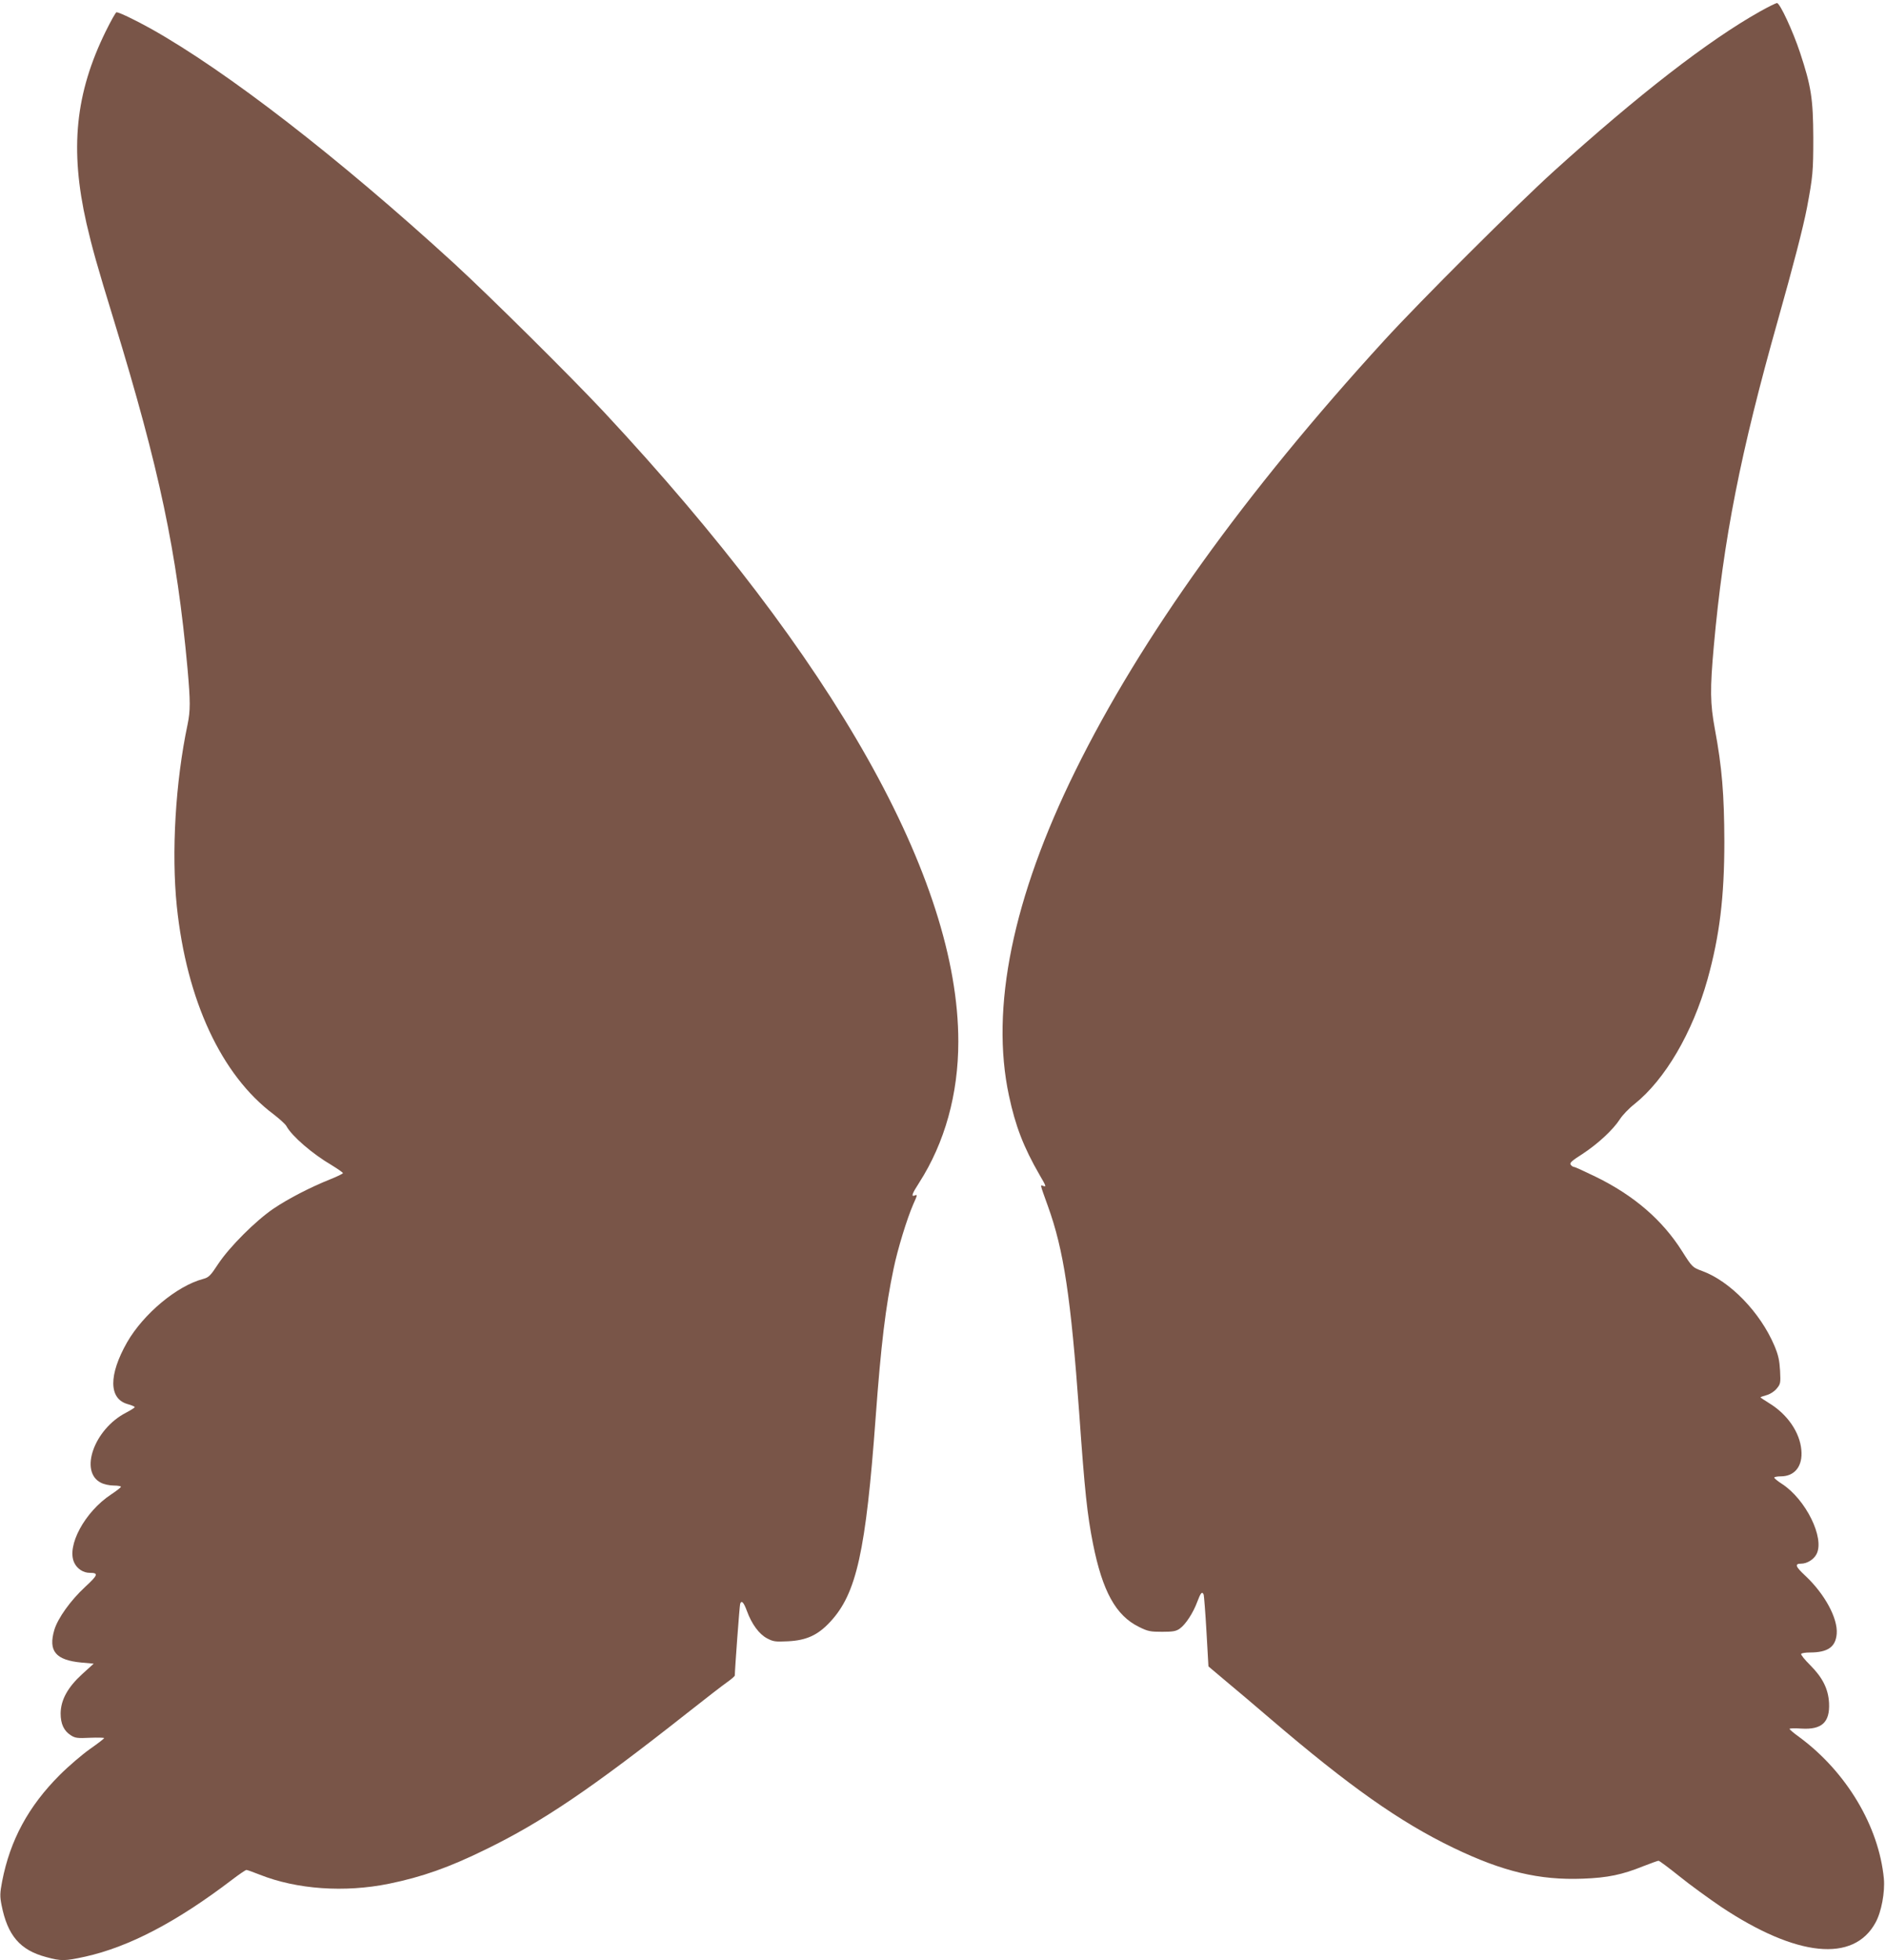 <?xml version="1.0" standalone="no"?>
<!DOCTYPE svg PUBLIC "-//W3C//DTD SVG 20010904//EN"
 "http://www.w3.org/TR/2001/REC-SVG-20010904/DTD/svg10.dtd">
<svg version="1.0" xmlns="http://www.w3.org/2000/svg"
 width="1232pt" height="1280pt" viewBox="0 0 1232 1280"
 preserveAspectRatio="xMidYMid meet">
<g transform="translate(0,1280) scale(0.1,-0.1)"
fill="#795548" stroke="none">
<path d="M11495 12724 c-336 -189 -791 -541 -1345 -1042 -240 -217 -876 -851
-1107 -1104 -914 -999 -1589 -1940 -2018 -2810 -409 -829 -557 -1552 -434
-2123 42 -197 95 -335 200 -517 44 -75 45 -80 22 -71 -19 7 -20 13 32 -132
104 -287 150 -595 205 -1355 36 -511 52 -659 90 -851 62 -310 149 -468 300
-542 58 -29 74 -32 152 -32 72 0 91 4 115 21 39 28 88 104 114 175 22 59 32
71 42 46 2 -7 11 -115 18 -240 l13 -228 115 -97 c64 -53 193 -162 286 -242
519 -444 849 -677 1200 -846 322 -155 560 -212 845 -201 163 6 257 26 396 82
49 19 93 35 98 35 6 0 67 -46 136 -101 69 -56 192 -145 273 -200 493 -328 866
-366 1009 -102 38 69 62 198 54 287 -33 342 -245 697 -553 924 -35 25 -63 49
-63 53 0 4 35 5 78 2 133 -8 186 41 180 167 -5 92 -42 166 -123 247 -36 36
-63 69 -59 74 3 5 29 9 57 9 117 0 168 36 175 122 8 101 -78 259 -203 377 -67
62 -74 81 -29 81 38 0 82 27 100 62 55 105 -70 358 -226 459 -28 18 -50 36
-50 41 0 4 19 8 43 8 91 0 144 67 134 172 -10 115 -90 232 -209 305 -32 20
-58 37 -58 39 0 2 18 8 39 14 23 6 51 24 66 42 26 31 27 36 23 118 -4 67 -11
101 -37 163 -92 217 -289 421 -472 488 -63 23 -65 25 -131 129 -128 203 -314
364 -564 486 -72 35 -135 64 -141 64 -6 0 -16 6 -22 14 -10 12 4 25 76 71 101
66 200 158 244 226 17 27 60 72 96 100 199 159 379 465 477 814 79 284 110
537 110 900 -1 307 -15 483 -62 735 -31 167 -32 260 -7 539 63 702 174 1263
419 2131 101 358 165 605 190 735 38 203 41 235 41 455 -1 256 -14 337 -86
555 -47 142 -132 325 -151 325 -7 0 -58 -25 -113 -56z"/>
<path d="M692 12598 c-201 -408 -237 -772 -127 -1257 38 -163 67 -268 180
-636 298 -973 410 -1507 480 -2271 19 -215 19 -274 0 -366 -79 -374 -106 -836
-70 -1186 64 -614 291 -1102 631 -1357 40 -31 79 -66 85 -78 35 -65 170 -182
297 -256 39 -24 72 -47 72 -51 0 -4 -37 -22 -82 -40 -128 -51 -274 -126 -373
-193 -117 -80 -285 -248 -359 -359 -51 -78 -62 -89 -99 -99 -171 -45 -390
-228 -497 -414 -121 -213 -120 -368 3 -403 26 -7 47 -16 47 -20 0 -4 -26 -20
-58 -37 -207 -107 -306 -386 -162 -457 19 -10 56 -18 83 -18 26 0 47 -4 47 -8
0 -4 -29 -27 -64 -50 -172 -113 -293 -337 -241 -446 19 -40 59 -66 102 -66 58
0 54 -14 -32 -93 -94 -87 -177 -203 -200 -279 -41 -139 8 -198 178 -214 l79
-7 -76 -69 c-94 -86 -139 -168 -140 -256 0 -68 21 -114 67 -143 28 -18 44 -20
124 -16 51 2 93 1 93 -2 0 -4 -42 -36 -92 -71 -51 -36 -140 -112 -198 -170
-205 -205 -324 -426 -376 -694 -15 -78 -15 -99 -4 -155 39 -199 121 -295 292
-340 99 -27 121 -26 255 3 287 64 598 227 960 503 46 35 87 63 93 63 5 0 44
-14 87 -31 242 -96 554 -118 844 -59 215 44 392 106 634 225 367 179 687 395
1317 892 119 94 237 185 262 202 25 18 46 36 46 41 0 37 31 458 35 468 9 25
23 10 44 -47 31 -85 79 -151 132 -179 40 -21 53 -23 136 -19 121 6 196 40 277
128 171 184 232 459 296 1334 35 476 65 723 117 970 26 127 88 328 128 420 29
65 29 66 10 59 -25 -10 -17 12 29 83 168 262 256 579 256 922 0 1061 -809
2497 -2315 4111 -220 235 -746 756 -980 971 -751 687 -1483 1254 -1982 1533
-101 56 -205 106 -222 106 -5 0 -36 -55 -69 -122z"/>
</g>
</svg>
